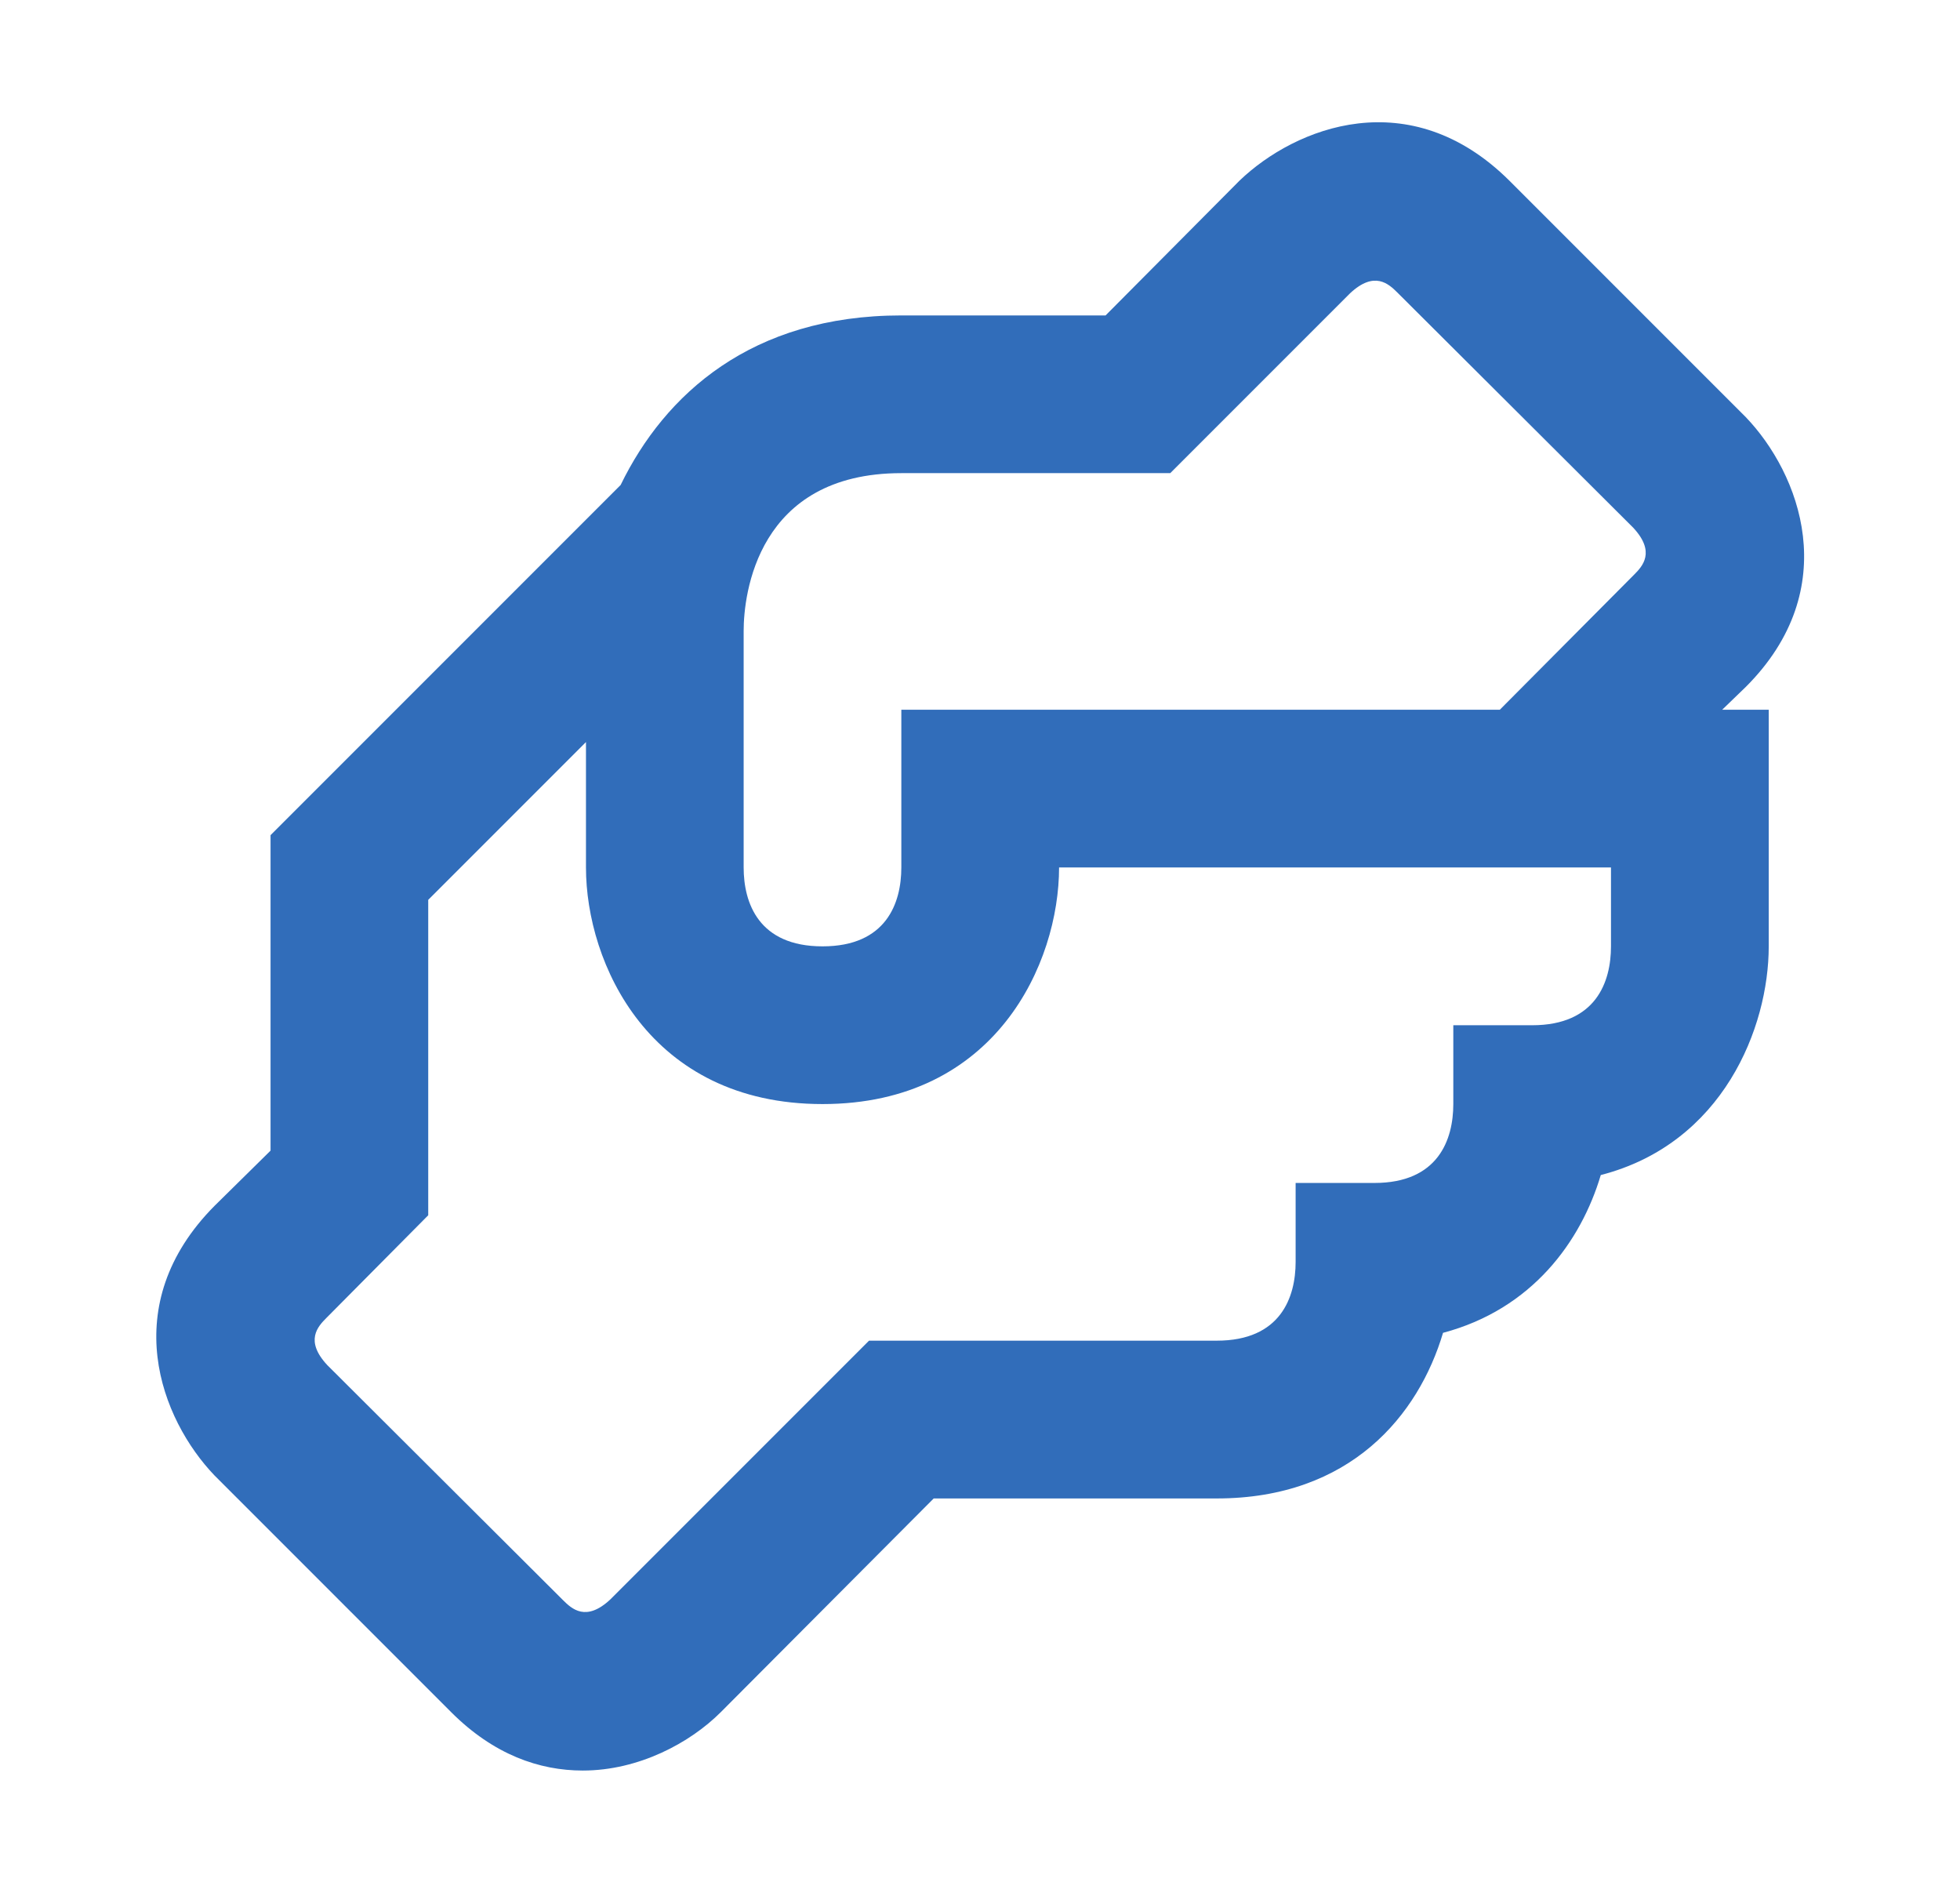 <svg width="29" height="28" viewBox="0 0 29 28" fill="none" xmlns="http://www.w3.org/2000/svg">
<path d="M25.831 10.161C27.29 8.702 26.625 6.999 25.831 6.171L22.331 2.671C20.861 1.212 19.17 1.877 18.341 2.671L16.358 4.666H13.336C11.12 4.666 9.836 5.832 9.183 7.174L4.003 12.354V17.021L3.175 17.837C1.716 19.307 2.381 20.999 3.175 21.827L6.675 25.327C7.305 25.957 7.981 26.191 8.623 26.191C9.451 26.191 10.21 25.782 10.665 25.327L13.815 22.166H18.003C19.986 22.166 20.99 20.929 21.351 19.716C22.67 19.366 23.393 18.362 23.685 17.382C25.493 16.916 26.17 15.201 26.17 13.999V10.499H25.481L25.831 10.161ZM23.836 13.999C23.836 14.524 23.615 15.166 22.67 15.166H21.503V16.332C21.503 16.857 21.281 17.499 20.336 17.499H19.17V18.666C19.17 19.191 18.948 19.832 18.003 19.832H12.858L9.031 23.659C8.67 23.997 8.46 23.799 8.331 23.671L4.843 20.194C4.505 19.832 4.703 19.622 4.831 19.494L6.336 17.977V13.311L8.67 10.977V12.832C8.67 14.244 9.603 16.332 12.17 16.332C14.736 16.332 15.67 14.244 15.67 12.832H23.836V13.999ZM24.175 8.504L22.191 10.499H13.336V12.832C13.336 13.357 13.115 13.999 12.17 13.999C11.225 13.999 11.003 13.357 11.003 12.832V9.332C11.003 8.796 11.201 6.999 13.336 6.999H17.315L19.975 4.339C20.336 4.001 20.546 4.199 20.675 4.327L24.163 7.804C24.501 8.166 24.303 8.376 24.175 8.504Z" fill="#316DBA"/>
</svg>
